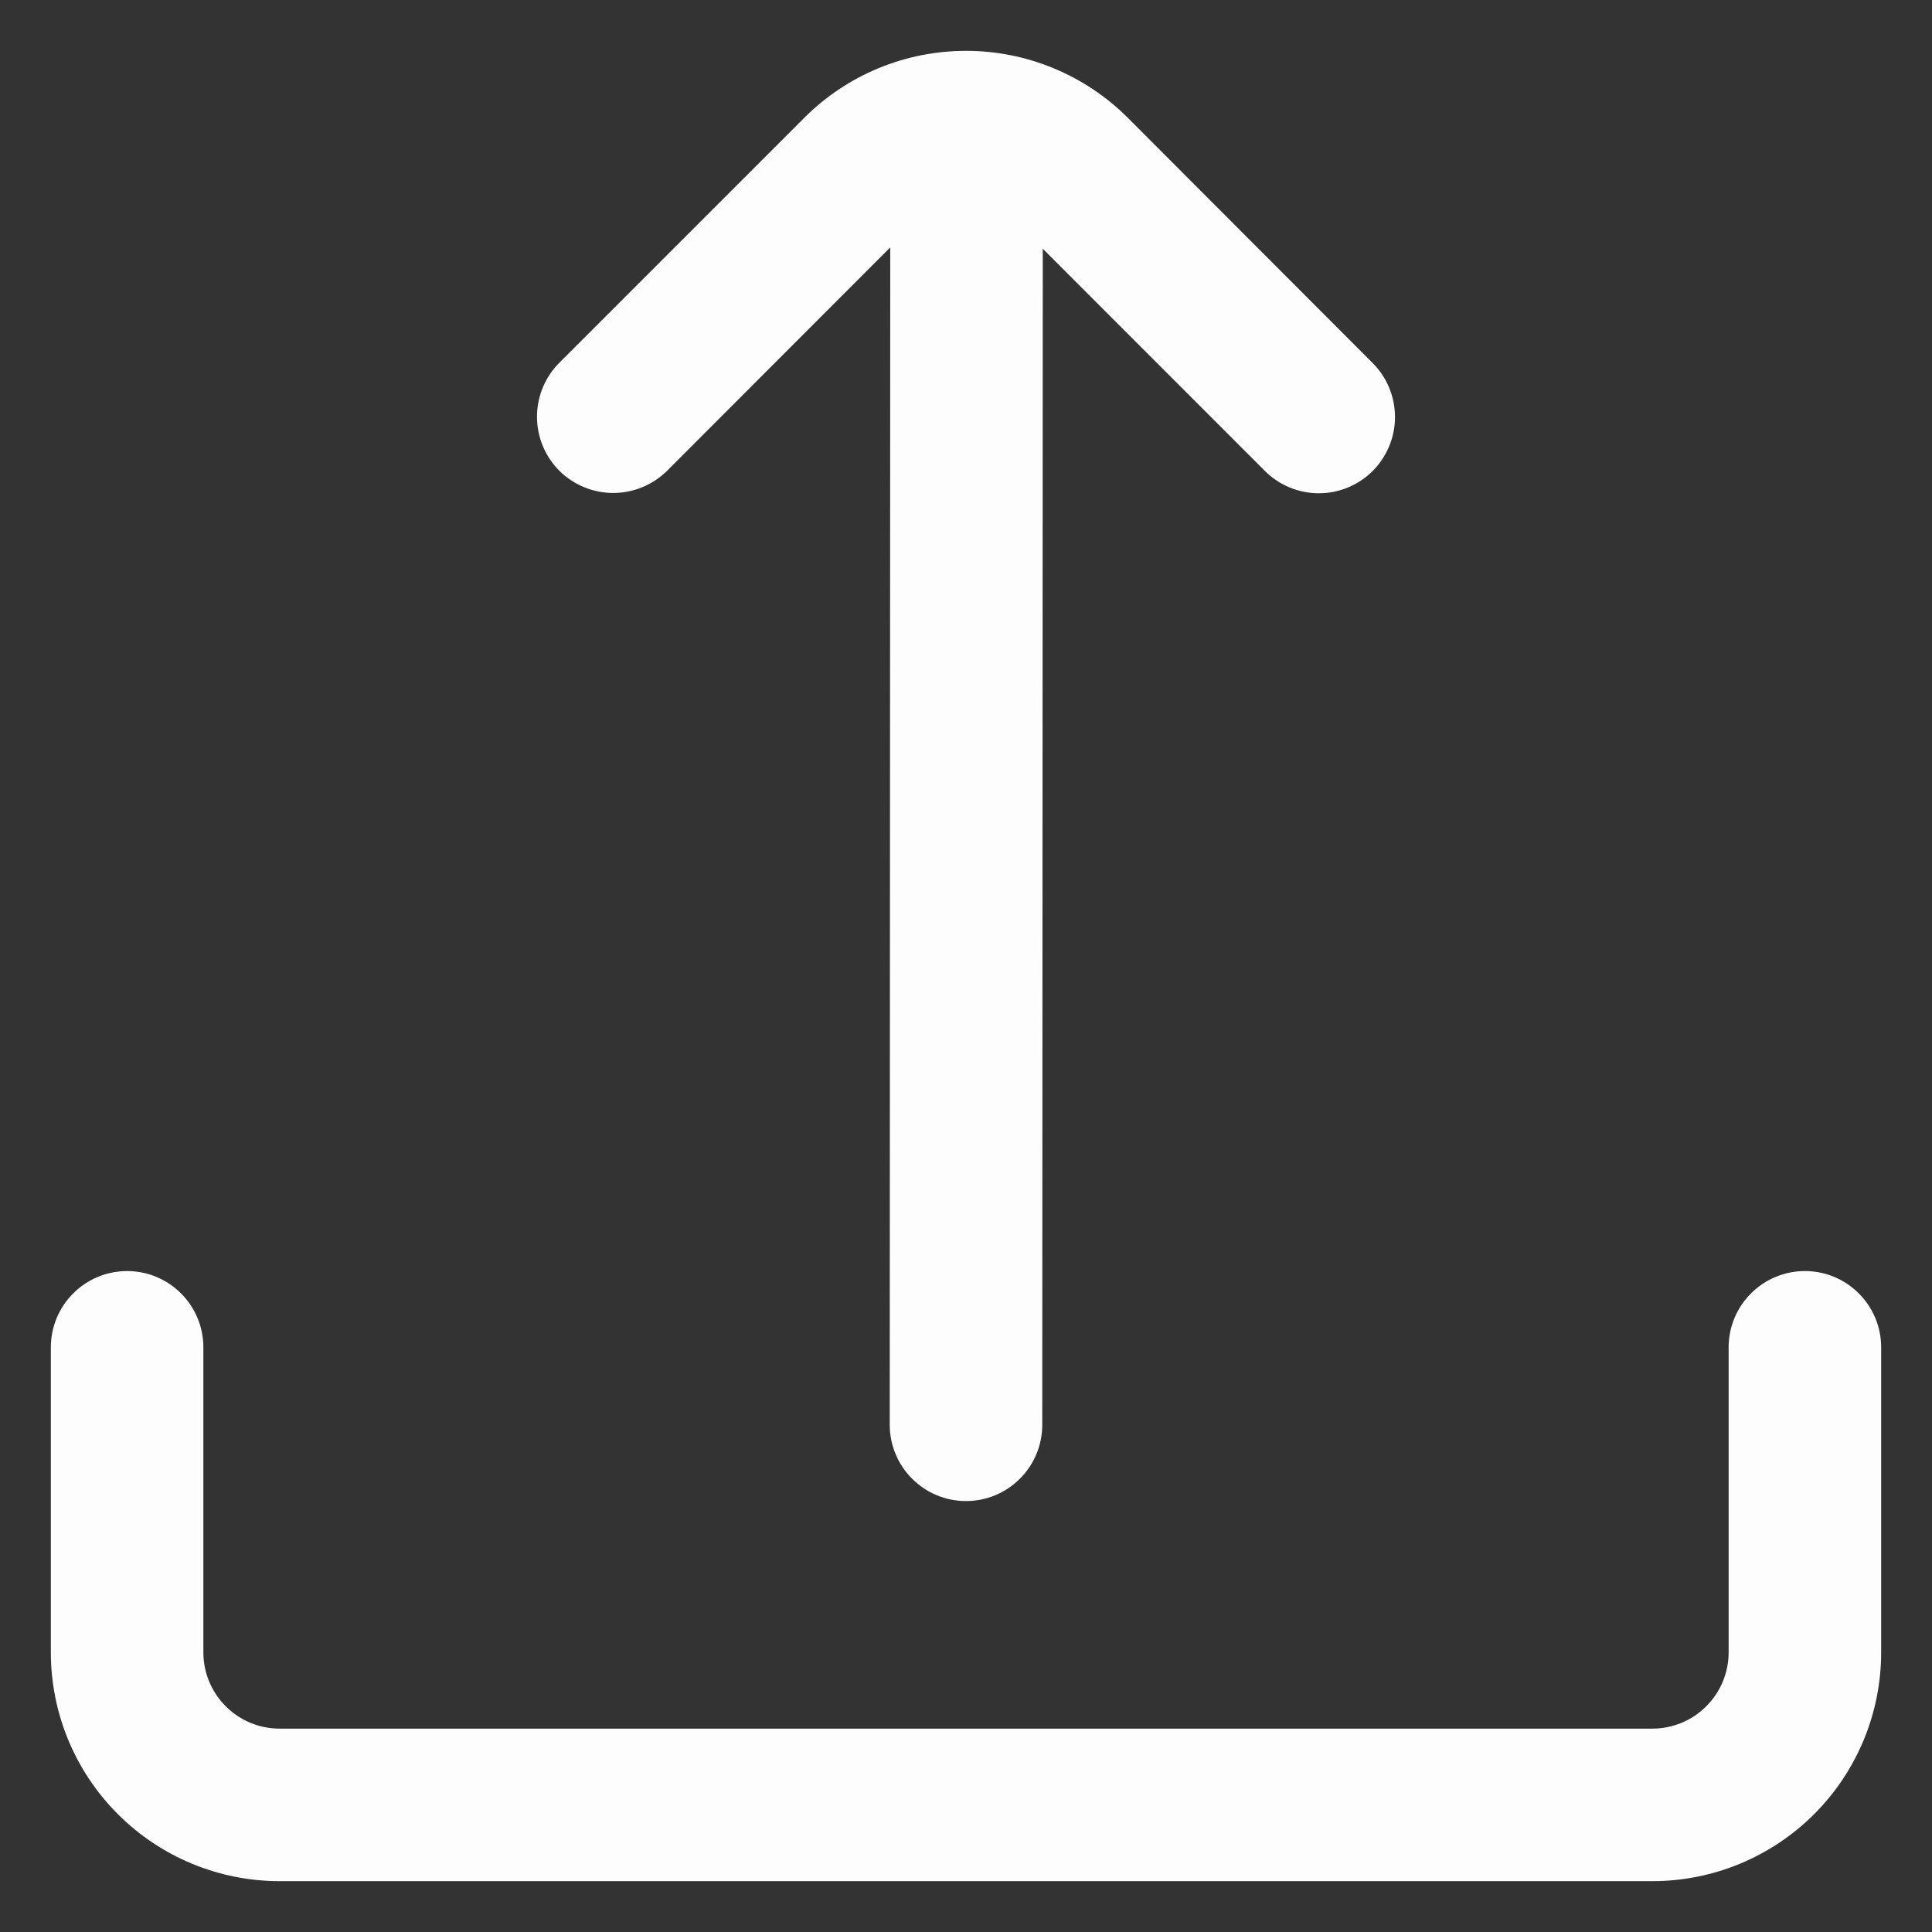 <svg width="19" height="19" viewBox="0 0 19 19" fill="none" xmlns="http://www.w3.org/2000/svg">
<rect x="0" y="0" width="19" height="19" fill="#333333" stroke="none"/>
<g opacity="0.99" clip-path="url(#clip0_12_388)">
<path d="M8.755 2.433L8.75 14.012C8.75 14.211 8.829 14.402 8.97 14.542C9.11 14.683 9.301 14.762 9.5 14.762C9.699 14.762 9.89 14.683 10.03 14.542C10.171 14.402 10.25 14.211 10.25 14.012L10.255 2.446L12.439 4.631C12.58 4.772 12.771 4.851 12.97 4.851C13.168 4.851 13.359 4.772 13.5 4.631C13.64 4.49 13.719 4.3 13.719 4.101C13.719 3.902 13.64 3.711 13.5 3.571L11.092 1.159C10.883 0.95 10.634 0.784 10.361 0.671C10.088 0.558 9.796 0.5 9.5 0.5C9.205 0.5 8.912 0.558 8.639 0.671C8.366 0.784 8.118 0.95 7.909 1.159L5.5 3.568C5.36 3.709 5.281 3.9 5.281 4.098C5.281 4.297 5.36 4.488 5.5 4.629C5.641 4.769 5.832 4.848 6.031 4.848C6.229 4.848 6.42 4.769 6.561 4.629L8.755 2.433Z" fill="white"/>
<path d="M17 13.25V16.25C17 16.449 16.921 16.64 16.78 16.78C16.64 16.921 16.449 17 16.25 17H2.75C2.551 17 2.36 16.921 2.22 16.78C2.079 16.64 2 16.449 2 16.25V13.25C2 13.051 1.921 12.86 1.78 12.72C1.64 12.579 1.449 12.5 1.25 12.5C1.051 12.5 0.86 12.579 0.72 12.72C0.579 12.86 0.5 13.051 0.5 13.25L0.5 16.25C0.5 16.847 0.737 17.419 1.159 17.841C1.581 18.263 2.153 18.5 2.75 18.5H16.25C16.847 18.5 17.419 18.263 17.841 17.841C18.263 17.419 18.5 16.847 18.5 16.25V13.25C18.5 13.051 18.421 12.86 18.28 12.72C18.14 12.579 17.949 12.5 17.75 12.5C17.551 12.5 17.36 12.579 17.22 12.72C17.079 12.86 17 13.051 17 13.25Z" fill="white"/>
</g>
<defs>
<clipPath id="clip0_12_388">
<rect width="18" height="18" fill="white" transform="translate(0.5 0.5)"/>
</clipPath>
</defs>
</svg>
